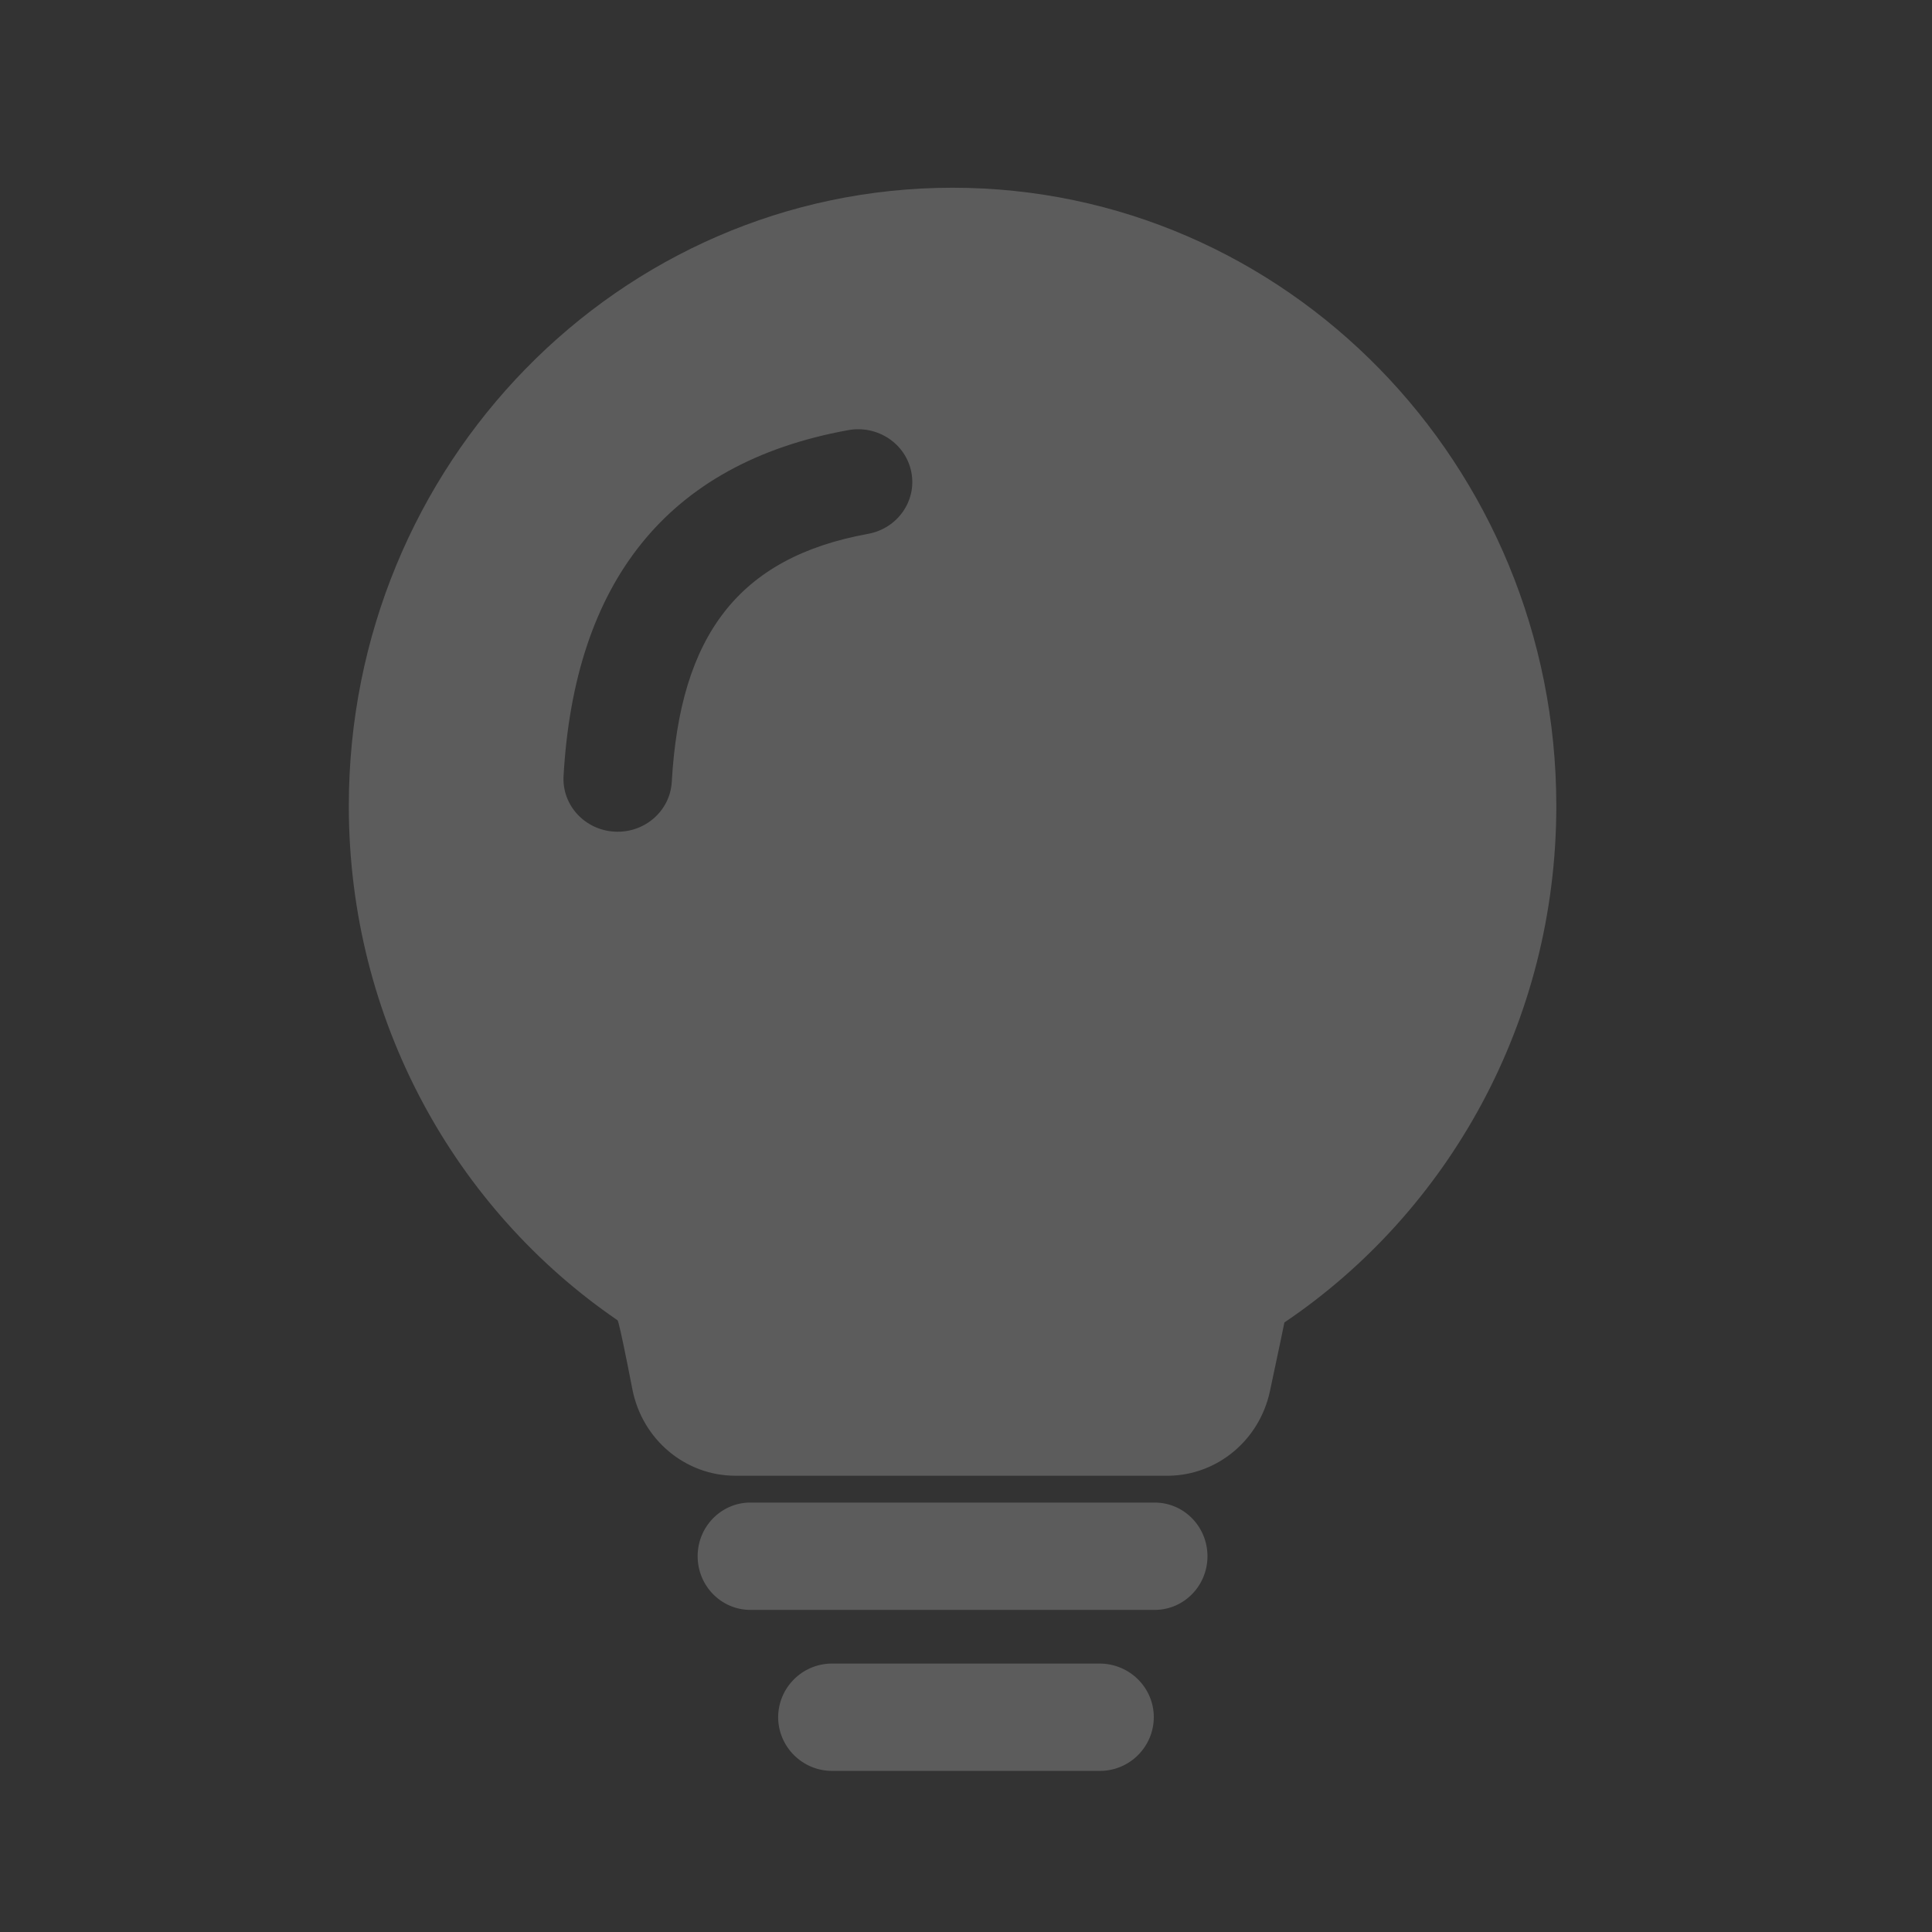 <svg xmlns="http://www.w3.org/2000/svg" xmlns:xlink="http://www.w3.org/1999/xlink" fill="none" version="1.1" width="289" height="289" viewBox="0 0 289 289"><rect x="0" y="0" width="289" height="289" fill="#333333" stroke="none"/><defs><clipPath id="master_svg0_2015_29018"><rect x="0" y="0" width="289" height="289" rx="0"/></clipPath></defs><g clip-path="url(#master_svg0_2015_29018)"><g><path d="M164.478,248.846C168.961,248.846,172.594,252.438,172.594,256.874C172.573,261.258,169.054,264.823,164.67,264.901L124.515,264.901C120.057,264.926,116.423,261.332,116.399,256.874C116.42,252.489,119.939,248.924,124.322,248.846L164.478,248.846ZM172.734,224.763C177.089,224.763,180.621,228.355,180.621,232.79C180.621,237.161,177.19,240.714,172.919,240.818L112.245,240.818C107.89,240.818,104.357,237.226,104.357,232.79C104.357,228.419,107.789,224.867,112.06,224.763L172.734,224.763ZM142.489,28.082C192.366,28.082,232.802,69.485,232.802,120.554C232.802,152.85,216.63,181.284,192.129,197.821L191.551,200.611C191.15,202.514,190.624,205.01,189.966,208.093C188.408,215.398,182.139,220.636,174.858,220.749L109.997,220.749C102.511,220.749,96.065,215.338,94.596,207.82L93.873,204.155C92.998,199.8,92.5,197.58,92.372,197.492C68.136,180.911,52.177,152.641,52.177,120.554C52.177,69.485,92.613,28.082,142.489,28.082ZM126.875,64.344C99.46,69.321,85.926,87.468,84.3,116.087C84.055,120.442,87.475,124.163,91.946,124.403C96.418,124.644,100.239,121.313,100.488,116.958C101.728,95.082,110.458,83.381,129.85,79.857C134.249,79.054,137.151,74.936,136.328,70.653C135.509,66.367,131.274,63.541,126.875,64.344Z" fill="#FFFFFF" fill-opacity="0.2"/></g></g></svg>